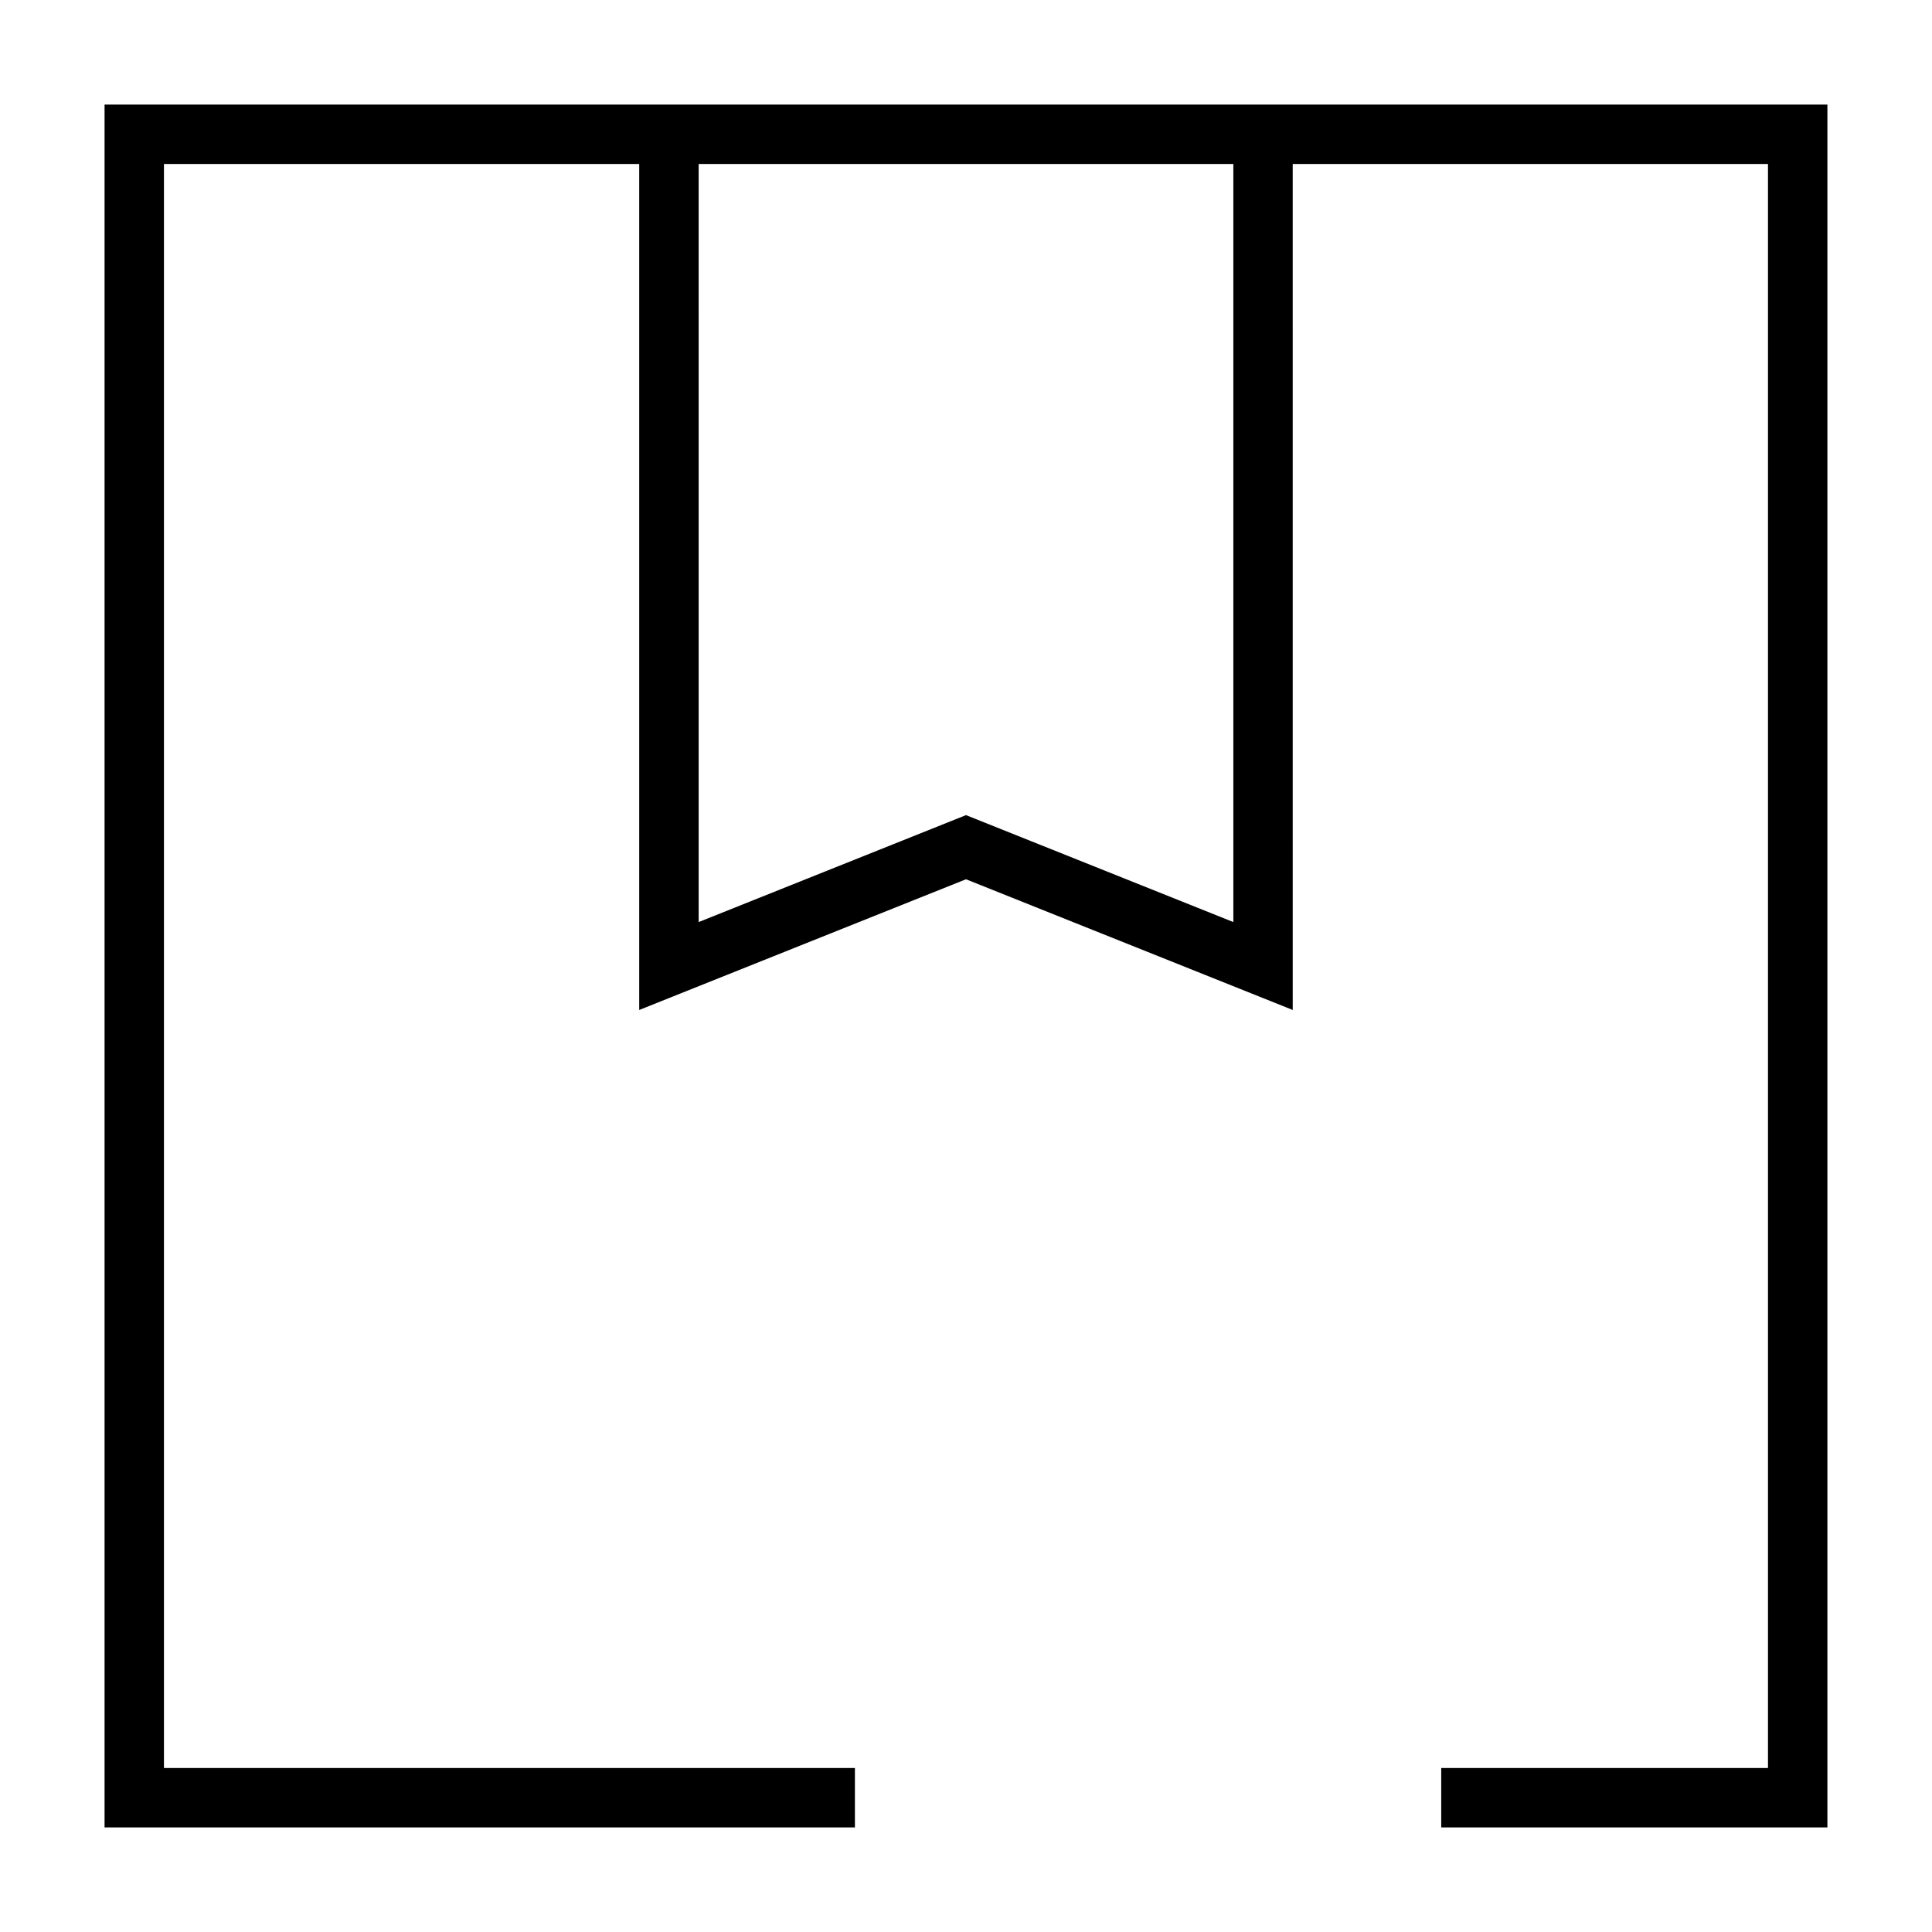 <?xml version="1.0" encoding="UTF-8"?>
<!-- Uploaded to: SVG Repo, www.svgrepo.com, Generator: SVG Repo Mixer Tools -->
<svg fill="#000000" width="800px" height="800px" version="1.1" viewBox="144 144 512 512" xmlns="http://www.w3.org/2000/svg">
 <path d="m313.41 171.71h-141.7v456.58h198.85v-15.742l-183.11-0.004v-425.09h125.95v224.2l86.594-34.637 86.594 34.637-0.004-224.2h125.95v425.09h-86.594v15.742l102.34 0.004v-456.58zm157.44 216.64-70.848-28.34-70.848 28.34-0.004-200.89h141.7z"/>
</svg>